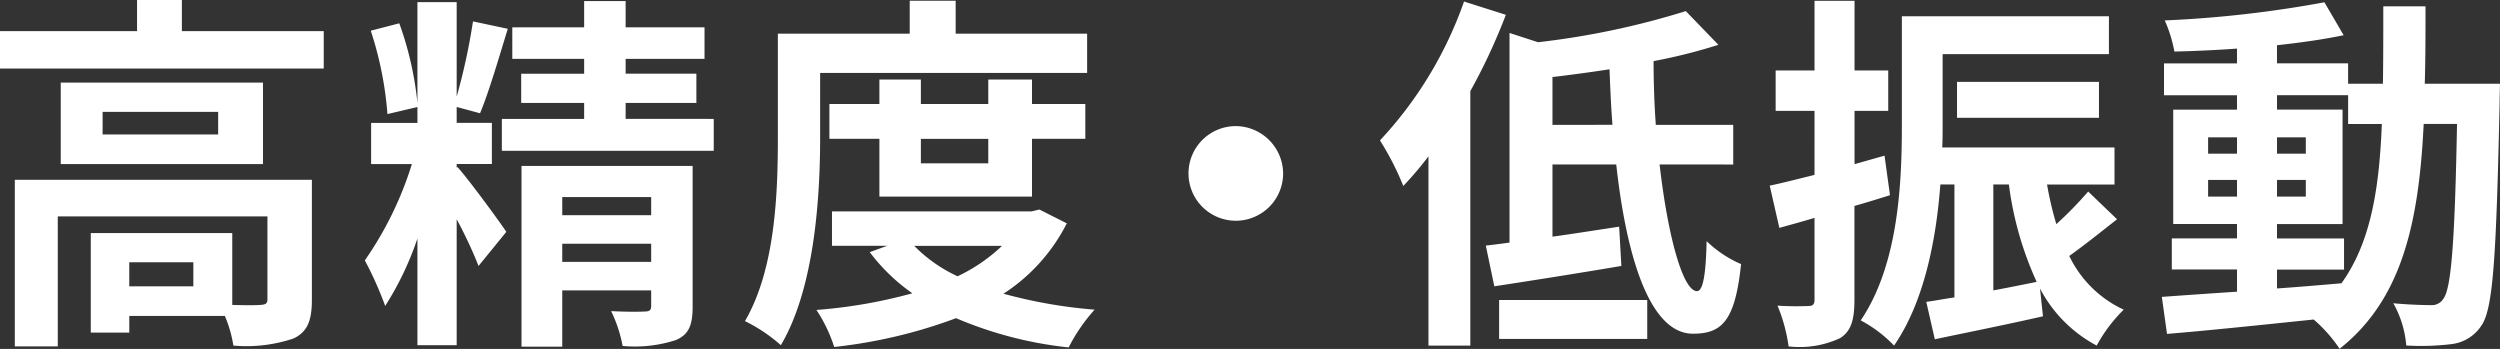 <svg xmlns="http://www.w3.org/2000/svg" width="121.529" height="16.961"><rect width="100%" height="100%" fill="#333333" stroke="none"/><path d="M15.737 1.513V3.33H0V1.512h6.662V0h2.179v1.513zm-.576 13.053c0 .99-.2 1.567-.9 1.891a7.186 7.186 0 01-2.917.342 5.989 5.989 0 00-.414-1.441H6.285v.811H4.413V11.33h6.878v3.493c.612.018 1.17.018 1.368 0 .27-.018.342-.072.342-.288V10.52H2.809v6.32H.72v-8.1h14.441zM12.784 4.015v3.961H2.953V4.015zm-2.179 1.422H4.988v1.1h5.617zm-1.206 7.311H6.284v1.17h3.115zM22.237 8.12c.468.5 2.034 2.629 2.376 3.151l-1.35 1.657a21.279 21.279 0 00-1.063-2.269v6.122h-1.908v-5.185a15.049 15.049 0 01-1.567 3.276 17.179 17.179 0 00-.99-2.214 16.937 16.937 0 002.287-4.682h-1.981v-2h2.251v-.774l-1.458.343a17 17 0 00-.811-4.052l1.387-.36a16.121 16.121 0 01.882 3.871v-4.9H22.2v4.591a30.021 30.021 0 00.793-3.655l1.692.36c-.432 1.4-.918 3.079-1.35 4.106L22.2 5.199v.774h1.711v2H22.2v.18zm12.459-2.34v1.55h-10.3V5.78h4v-.775h-3.06V3.583h3.06v-.72h-3.492V1.33h3.492V.052h2.017V1.33h3.835v1.531h-3.835v.72h3.439v1.422h-3.439v.775zm-1.026 9.128c0 .882-.18 1.351-.81 1.621a6.446 6.446 0 01-2.593.288 6.681 6.681 0 00-.558-1.693c.666.036 1.422.036 1.638.018.234 0 .307-.072.307-.27v-.756h-4.322v2.737h-1.981V8.066h8.319zm-6.338-5.329v.882h4.322v-.882zm4.322 3.151v-.883h-4.322v.883zm8.214-6.05c0 2.917-.271 7.328-1.909 10.1a7.76 7.76 0 00-1.746-1.17c1.494-2.557 1.6-6.3 1.6-8.931V1.637h6.41v-1.6h2.233v1.6h6.391v1.909H39.868zm11.991 4.177a8.818 8.818 0 01-3.079 3.421 23.892 23.892 0 004.43.775 8.51 8.51 0 00-1.261 1.836 19.014 19.014 0 01-5.473-1.422 24.409 24.409 0 01-5.924 1.4 7.225 7.225 0 00-.864-1.8 24.45 24.45 0 004.663-.81 9.115 9.115 0 01-2.071-2l.847-.307h-2.683v-1.674h9.705l.378-.09zm-9.11-1.3V6.748h-2.431V5.055h2.431V3.867h2.016v1.188h3.277V3.867h2.125v1.188h2.592v1.693h-2.592v2.809zm1.692 2.394a7.171 7.171 0 002.107 1.479 8.156 8.156 0 002.16-1.477zm.324-5.2v1.188h3.277V6.751zm17.61 1.679a2.3 2.3 0 11-2.3-2.3 2.32 2.32 0 012.3 2.3zM73.202.72a28.693 28.693 0 01-1.727 3.71V16.8H69.44V7.6a16.534 16.534 0 01-1.224 1.44 13.562 13.562 0 00-1.134-2.214A19.141 19.141 0 0071.169.074zm7.473 7.274c.4 3.493 1.134 6.158 1.818 6.158.288 0 .432-.774.468-2.43a5.57 5.57 0 001.675 1.116c-.288 2.773-.937 3.384-2.341 3.384-2.071 0-3.223-3.654-3.727-8.228h-3.1v3.511c1.044-.144 2.161-.324 3.241-.486l.108 1.909c-2.124.36-4.411.72-6.176.99l-.414-1.981c.36-.036.738-.09 1.153-.144V1.602l1.386.451A38.982 38.982 0 0081.95.54l1.584 1.639a26.773 26.773 0 01-3.151.792c0 1.044.037 2.088.108 3.1h3.764v1.926zm-7.8 6.59h7.2v1.891h-7.2zm5.51-8.516c-.072-.883-.108-1.8-.144-2.7-.937.144-1.873.27-2.773.378v2.323zm13.49 3.421c-.576.18-1.152.36-1.728.522v4.555c0 .99-.162 1.531-.7 1.873a4.668 4.668 0 01-2.5.4 7.966 7.966 0 00-.54-1.981 14.538 14.538 0 001.494.018c.216 0 .306-.072.306-.306v-3.979c-.594.18-1.188.342-1.71.486l-.468-2.053c.612-.126 1.368-.323 2.178-.522V5.388h-1.89V3.425h1.89V.04h1.945v3.385h1.638v1.963h-1.638V7.98l1.458-.414zm11.038 1.17c-.757.594-1.585 1.26-2.323 1.783a5.484 5.484 0 002.647 2.611 7.408 7.408 0 00-1.314 1.746 6.6 6.6 0 01-2.755-2.773l.144 1.35c-1.819.414-3.727.793-5.258 1.117l-.414-1.819c.414-.054.864-.144 1.368-.216V8.967h-.684c-.2 2.682-.792 5.725-2.251 7.832a6.378 6.378 0 00-1.62-1.224c1.837-2.719 2-6.663 2-9.507V.792h10.065V2.63h-8.084v3.439c0 .342 0 .72-.018 1.1h8.373v1.8h-3.278a16.03 16.03 0 00.451 1.926 17.8 17.8 0 001.548-1.585zm-7.779-4.934V3.979h6.9v1.746zm1.765 8.391c.684-.126 1.4-.27 2.107-.414a16.344 16.344 0 01-1.351-4.735h-.756zm24.63-10.047s-.019.7-.019.954c-.162 7.365-.306 9.975-.882 10.8a2.007 2.007 0 01-1.422.9 12.083 12.083 0 01-2.233.072 5.02 5.02 0 00-.63-2.053c.792.072 1.476.09 1.818.09a.656.656 0 00.613-.306c.378-.486.558-2.683.666-8.5h-1.621c-.234 4.825-1.062 8.534-4.087 10.929a7.019 7.019 0 00-1.26-1.423c-2.593.27-5.186.54-7.13.7l-.252-1.8c1.008-.072 2.268-.162 3.655-.252V13.1h-3.17v-1.512h3.169v-.7h-3.1V5.33h3.1v-.7h-3.548V3.082h3.548v-.72a62.496 62.496 0 01-3.043.144 6.725 6.725 0 00-.468-1.513 55.813 55.813 0 007.76-.882l.936 1.6c-.954.2-2.07.361-3.241.487v.882h3.457v.99h1.693c.018-1.188.018-2.431.018-3.763h2.052c0 1.314 0 2.575-.036 3.763zm-14.189 3.4h1.405v-.792h-1.405zm1.405 2.089v-.811h-1.405v.811zm1.944 4.465c1.027-.072 2.089-.162 3.133-.252 1.4-1.945 1.837-4.519 1.963-7.742h-1.639v-1.4h-3.457v.7h3.186v5.564h-3.187v.7h3.259v1.512h-3.259zm1.4-6.554v-.792h-1.4v.792zm-1.4 1.278v.811h1.4v-.811z" fill="#fff"/></svg>